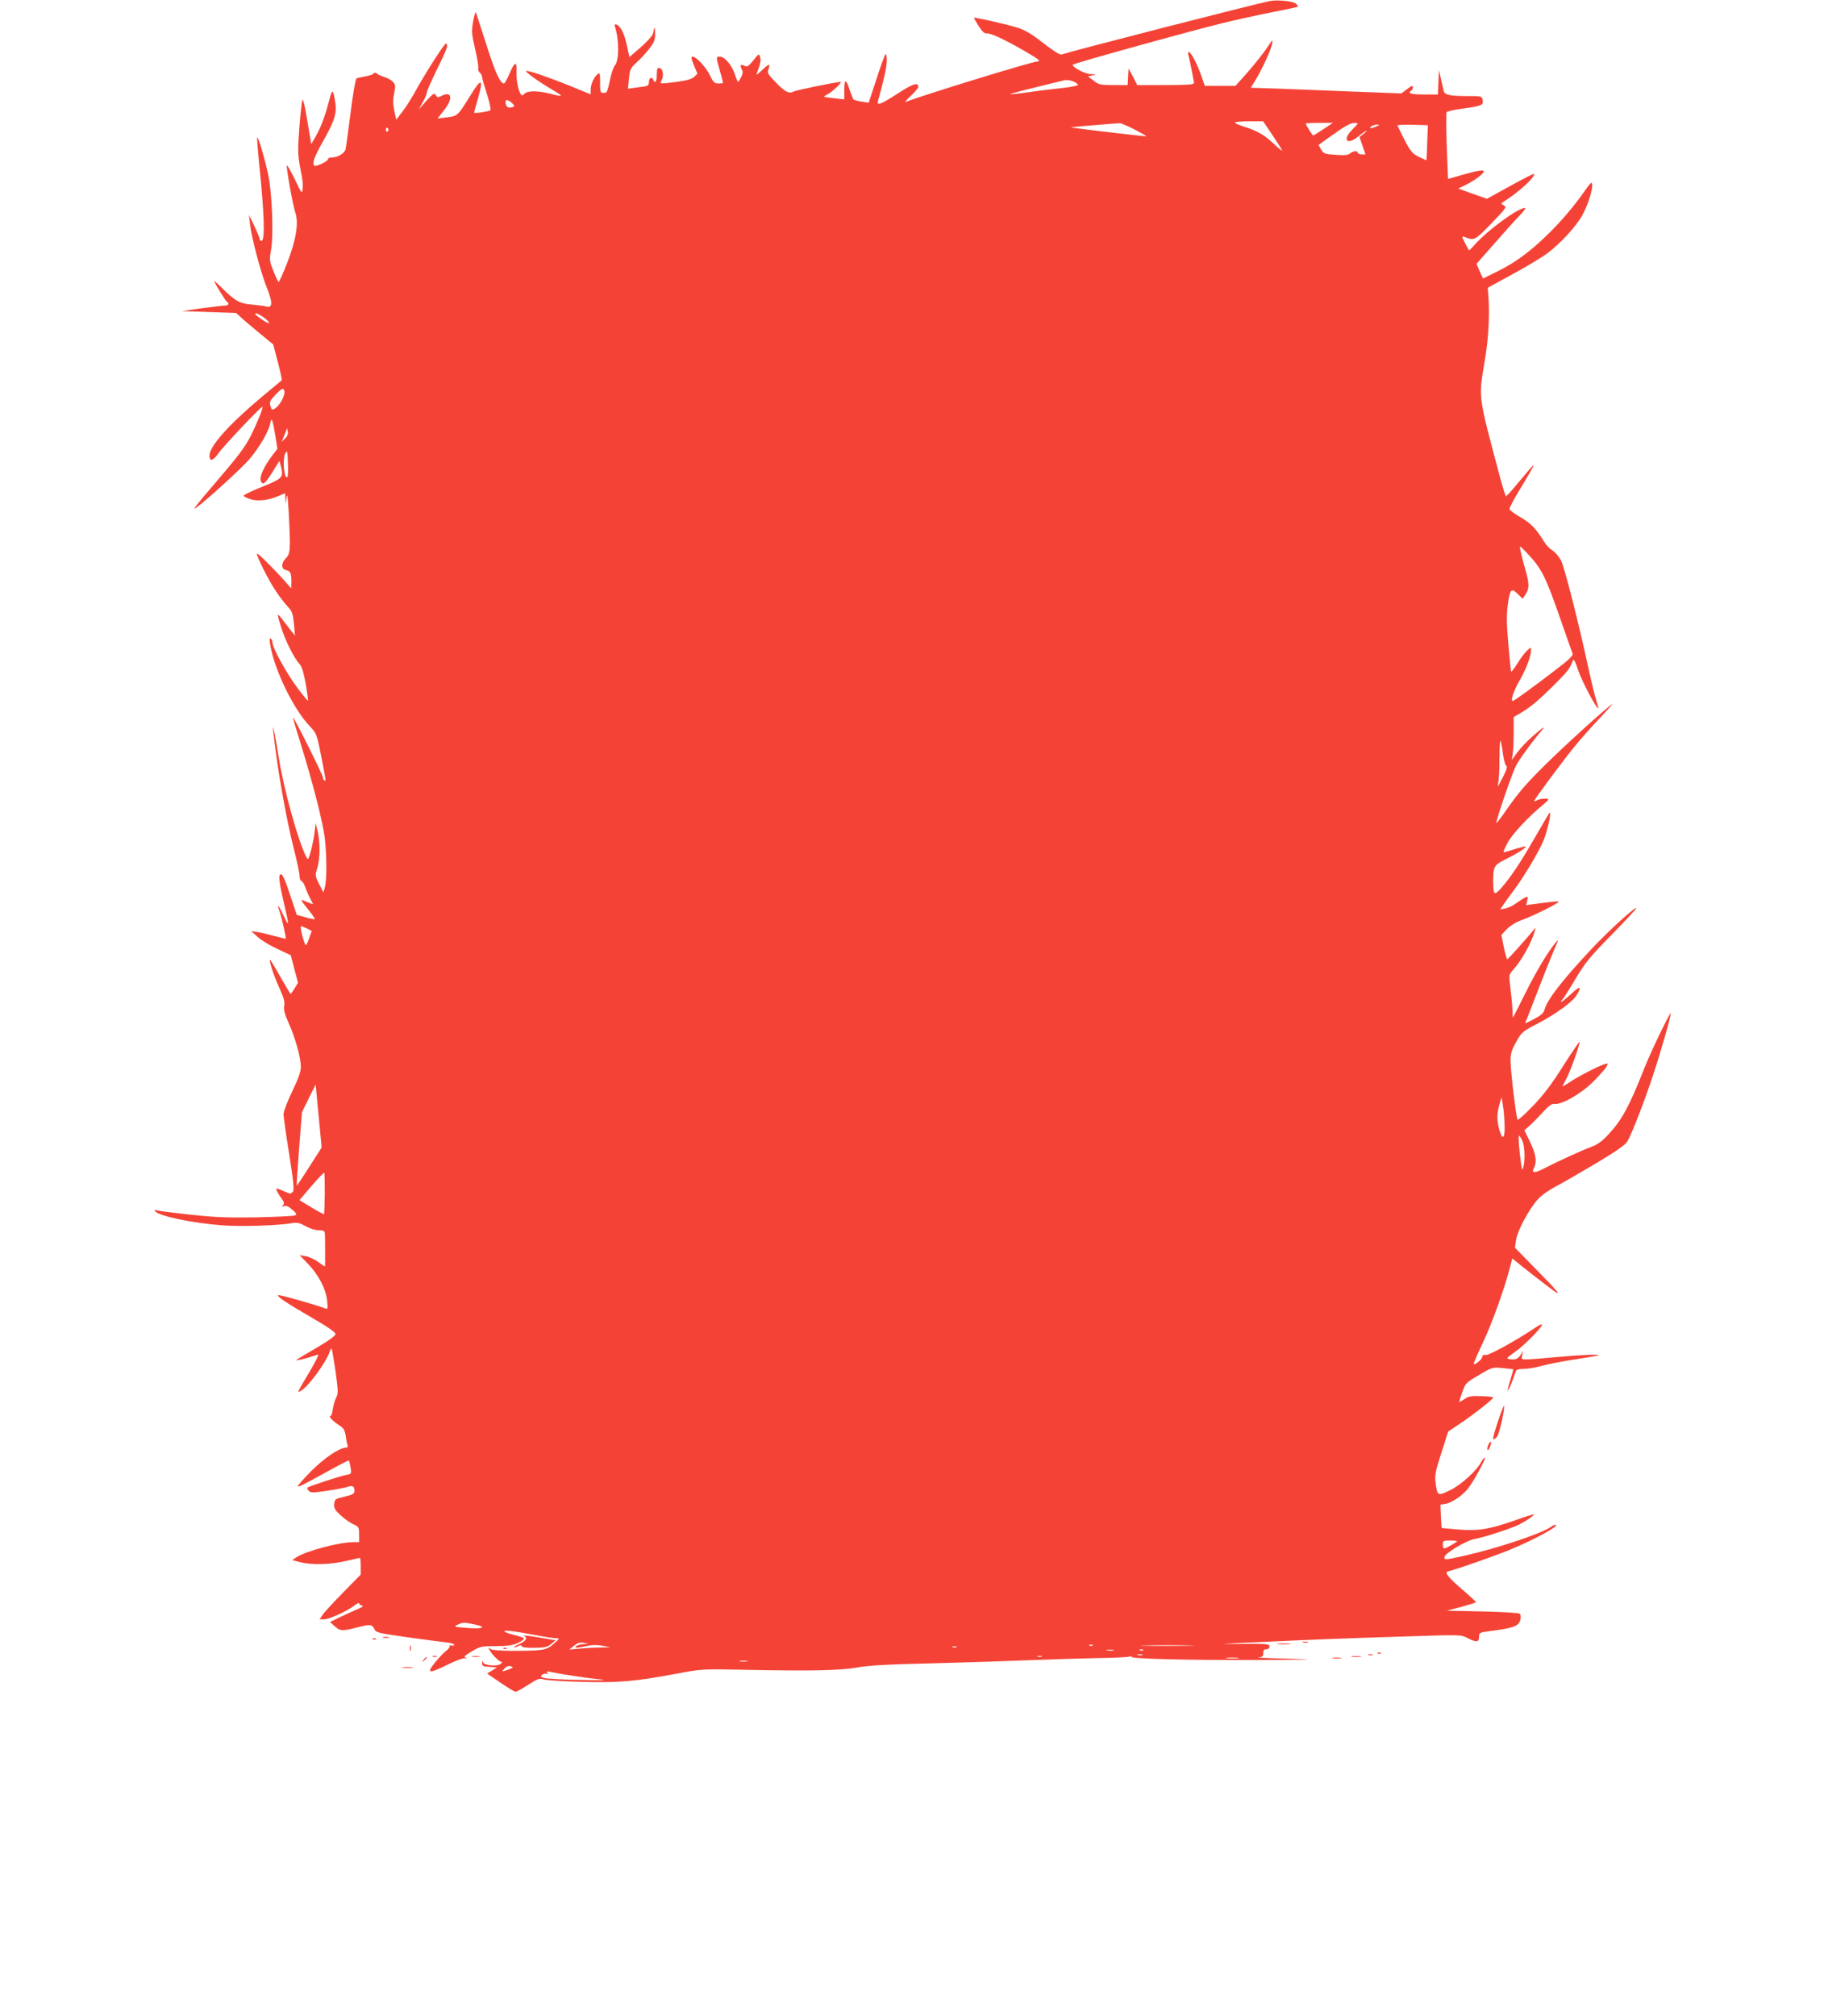 <?xml version="1.0" standalone="no"?>
<!DOCTYPE svg PUBLIC "-//W3C//DTD SVG 20010904//EN"
 "http://www.w3.org/TR/2001/REC-SVG-20010904/DTD/svg10.dtd">
<svg version="1.0" xmlns="http://www.w3.org/2000/svg"
 width="1158pt" height="1280pt" viewBox="0 0 1158 1280"
 preserveAspectRatio="xMidYMid meet">
<g transform="translate(0,1280) scale(0.1,-0.1)"
fill="#f44336" stroke="none">
<path d="M8060 12793 c-107 -22 -1230 -310 -1321 -339 -11 -3 -53 24 -115 72
-78 61 -115 83 -170 100 -64 20 -266 66 -271 61 -1 -1 13 -25 30 -52 22 -35
38 -49 49 -47 23 4 105 -33 231 -105 98 -56 120 -73 94 -73 -31 0 -716 -210
-837 -257 -8 -3 6 14 33 39 26 24 47 50 47 57 0 31 -36 19 -131 -43 -105 -68
-134 -79 -125 -48 36 129 56 218 56 258 0 28 -4 44 -9 39 -5 -6 -31 -77 -57
-158 l-49 -149 -45 7 c-25 4 -48 10 -51 13 -4 4 -14 31 -24 59 -23 74 -35 75
-35 3 l0 -61 -62 7 c-35 4 -65 8 -66 10 -2 1 9 9 25 17 28 15 93 77 80 77 -26
0 -282 -52 -298 -61 -30 -16 -55 -3 -115 59 -50 52 -54 59 -45 84 13 37 4 35
-43 -9 -26 -26 -37 -32 -31 -18 24 64 26 78 21 101 -7 26 -7 26 -43 -19 -31
-38 -40 -44 -56 -35 -25 13 -31 5 -18 -21 9 -16 8 -28 -4 -51 -9 -16 -17 -30
-19 -30 -3 0 -12 22 -21 50 -19 57 -64 110 -94 110 -26 0 -26 1 -1 -88 11 -39
20 -74 20 -77 0 -3 -13 -5 -29 -5 -25 0 -32 7 -55 54 -34 68 -116 144 -116
107 0 -5 9 -30 19 -54 l19 -45 -21 -20 c-15 -14 -47 -23 -106 -31 -115 -15
-114 -15 -101 9 16 30 9 74 -12 78 -15 3 -18 -4 -18 -42 0 -45 -12 -61 -24
-30 -8 20 -26 9 -26 -16 0 -25 -4 -27 -74 -35 l-59 -8 6 64 c6 60 10 67 50
104 25 22 61 62 81 88 30 40 36 56 35 95 -1 48 -3 48 -13 1 -3 -15 -35 -51
-78 -89 l-72 -62 -16 73 c-16 76 -40 123 -66 133 -11 4 -14 1 -10 -12 28 -88
27 -219 -1 -248 -8 -8 -22 -50 -31 -94 -15 -72 -19 -80 -39 -80 -22 0 -23 4
-23 66 0 59 -2 65 -16 53 -24 -19 -44 -65 -44 -98 l0 -30 -122 50 c-135 55
-262 99 -286 99 -18 0 73 -66 168 -122 71 -42 69 -45 -17 -23 -75 20 -147 20
-163 0 -7 -9 -16 -12 -20 -8 -18 19 -33 92 -31 146 3 73 -10 69 -46 -14 -14
-32 -29 -59 -33 -59 -24 0 -55 67 -110 240 -35 107 -65 202 -68 210 -3 8 -11
-16 -18 -55 -11 -65 -10 -78 12 -175 14 -58 23 -113 20 -122 -2 -10 2 -22 10
-29 8 -6 14 -18 14 -25 0 -8 14 -57 31 -110 17 -53 27 -100 22 -104 -9 -8
-103 -22 -103 -15 0 3 11 43 25 91 36 126 21 132 -48 19 -80 -130 -82 -132
-150 -140 l-59 -7 41 52 c61 77 49 127 -21 89 -17 -9 -23 -8 -31 7 -9 16 -16
12 -60 -36 l-49 -55 26 46 c14 25 26 53 26 62 0 9 29 75 65 148 64 130 72 153
57 163 -8 5 -134 -192 -198 -309 -21 -38 -56 -94 -78 -122 l-40 -53 -13 58
c-9 43 -9 70 -1 109 10 46 9 55 -7 73 -9 10 -34 25 -54 31 -20 6 -42 16 -49
22 -10 8 -16 7 -20 0 -4 -6 -28 -14 -53 -18 -25 -4 -50 -10 -56 -13 -6 -4 -23
-101 -37 -217 -15 -115 -29 -220 -32 -232 -5 -26 -51 -53 -89 -53 -14 0 -24
-5 -22 -10 2 -12 -78 -51 -87 -42 -16 15 -1 56 56 157 73 129 88 178 76 249
-14 84 -19 84 -39 6 -25 -98 -54 -174 -87 -230 l-26 -45 -25 149 c-15 94 -27
142 -32 130 -3 -11 -12 -91 -19 -179 -10 -140 -9 -171 5 -245 19 -102 19 -96
16 -140 -3 -33 -6 -29 -51 65 -27 55 -49 93 -49 84 -2 -30 39 -254 54 -299 23
-66 4 -176 -53 -322 -26 -65 -49 -118 -53 -118 -3 0 -18 31 -33 69 -26 65 -26
72 -15 136 17 96 6 365 -19 480 -23 105 -62 238 -69 232 -2 -3 3 -72 11 -153
35 -338 40 -504 15 -504 -5 0 -9 6 -10 13 0 6 -16 44 -34 82 l-34 70 6 -55 c8
-81 67 -305 105 -401 40 -100 40 -134 0 -125 -15 4 -58 9 -97 13 -75 6 -106
24 -197 116 -21 20 -38 35 -38 33 0 -10 71 -125 80 -131 18 -11 11 -25 -12
-25 -13 0 -79 -8 -148 -17 l-125 -18 172 -6 172 -6 43 -39 c24 -21 77 -66 119
-100 l74 -61 29 -112 c16 -61 27 -113 25 -115 -2 -2 -58 -48 -124 -103 -209
-175 -335 -315 -335 -375 0 -41 22 -35 60 18 34 48 270 297 276 291 6 -5 -34
-103 -72 -180 -39 -78 -84 -136 -254 -334 -60 -69 -108 -129 -105 -131 8 -9
298 252 352 317 63 76 118 171 128 221 7 29 9 32 15 15 4 -11 12 -55 19 -97
l12 -77 -35 -46 c-48 -64 -79 -130 -71 -155 11 -35 28 -22 74 52 l45 72 9 -33
c18 -72 13 -78 -118 -131 -66 -26 -119 -52 -118 -57 0 -4 18 -14 40 -21 46
-16 115 -9 178 18 l45 19 2 -37 c1 -36 1 -36 7 8 5 33 8 7 14 -94 12 -238 11
-261 -19 -291 -30 -30 -29 -68 1 -74 28 -5 35 -19 35 -71 l-1 -45 -31 35 c-72
82 -181 190 -186 186 -8 -8 72 -169 119 -238 23 -35 57 -79 75 -98 29 -31 33
-44 40 -110 l7 -75 -24 30 c-14 17 -37 47 -53 68 -15 21 -30 37 -32 34 -2 -2
8 -39 22 -83 27 -85 83 -195 117 -231 14 -16 25 -53 38 -125 10 -57 16 -104
14 -106 -2 -2 -33 36 -69 84 -69 93 -156 252 -156 284 0 10 -5 22 -11 26 -8 5
-9 -6 -4 -37 27 -163 150 -415 256 -524 36 -38 41 -49 63 -160 35 -177 37
-187 26 -180 -6 3 -10 12 -10 20 0 16 -190 395 -190 380 0 -6 18 -68 40 -137
88 -283 152 -534 163 -638 12 -117 12 -259 -1 -305 l-9 -30 -27 53 c-26 52
-26 54 -11 104 18 60 18 162 1 233 l-12 50 -7 -60 c-4 -33 -15 -86 -24 -119
-15 -55 -17 -57 -29 -35 -51 99 -143 429 -174 629 -12 74 -25 151 -30 170 -8
33 -9 32 -4 -10 21 -210 82 -555 131 -745 20 -77 35 -152 35 -167 -1 -14 5
-29 12 -31 8 -3 19 -23 26 -44 7 -21 21 -53 31 -70 10 -18 17 -33 15 -33 -2 0
-21 7 -42 16 -42 18 -43 20 20 -59 21 -26 37 -50 34 -52 -2 -2 -28 3 -59 12
l-55 15 -43 129 c-29 89 -47 129 -57 129 -19 0 -13 -48 22 -198 31 -132 30
-141 -6 -64 -32 69 -45 82 -25 25 15 -43 44 -173 39 -173 -2 0 -36 9 -76 19
-40 11 -89 22 -108 25 l-35 5 42 -38 c23 -21 80 -55 126 -76 l83 -39 23 -88
23 -87 -22 -36 c-12 -19 -23 -35 -25 -35 -2 0 -31 50 -66 110 -34 61 -63 109
-65 107 -7 -7 27 -109 62 -184 26 -58 33 -84 28 -109 -4 -25 3 -51 30 -112 42
-93 76 -217 76 -276 0 -29 -16 -74 -55 -155 -30 -62 -55 -127 -55 -144 0 -16
16 -131 36 -254 28 -180 33 -227 23 -239 -7 -8 -17 -13 -23 -10 -6 2 -28 11
-48 20 -35 15 -37 15 -31 -1 3 -10 16 -32 29 -49 18 -24 20 -34 11 -44 -10
-10 -8 -12 7 -6 12 4 29 -3 51 -23 29 -25 31 -30 17 -37 -9 -4 -118 -9 -242
-12 -181 -3 -263 0 -422 17 -108 12 -205 24 -214 28 -12 4 -15 3 -10 -5 19
-31 237 -77 431 -91 121 -9 356 -1 445 15 27 4 45 0 80 -20 26 -15 61 -26 83
-26 28 0 37 -4 39 -17 3 -25 3 -213 1 -213 -1 0 -22 14 -45 30 -24 17 -60 33
-80 36 l-36 6 53 -55 c67 -69 115 -161 122 -235 5 -48 4 -55 -10 -49 -62 24
-289 88 -299 85 -16 -6 45 -46 220 -148 94 -54 142 -88 142 -99 0 -11 -43 -42
-125 -90 -69 -40 -125 -74 -125 -76 0 -4 73 13 104 25 15 5 31 10 36 10 5 0
-18 -46 -51 -102 -87 -147 -85 -142 -60 -128 48 25 165 186 186 254 3 10 8 17
10 14 3 -2 14 -66 25 -142 17 -124 18 -141 5 -167 -9 -16 -18 -49 -22 -74 -3
-25 -10 -45 -16 -45 -15 0 22 -37 59 -60 26 -17 33 -29 39 -66 3 -26 9 -53 12
-60 3 -8 -1 -14 -9 -14 -42 0 -139 -65 -222 -149 -50 -50 -88 -93 -85 -96 6
-6 19 1 207 104 63 35 115 61 117 59 2 -2 7 -22 11 -45 6 -40 6 -40 -31 -47
-44 -9 -233 -71 -243 -80 -3 -4 1 -13 9 -21 12 -12 27 -12 114 1 55 8 113 19
129 24 34 12 46 6 46 -24 0 -19 -8 -24 -62 -37 -60 -14 -63 -16 -66 -46 -3
-27 4 -39 40 -72 23 -22 60 -48 80 -57 36 -16 38 -19 38 -66 l0 -48 -36 0
c-90 0 -301 -56 -362 -96 l-27 -18 50 -13 c73 -19 192 -16 290 7 47 11 88 20
90 20 3 0 5 -24 5 -53 l0 -53 -108 -110 c-59 -60 -118 -124 -131 -141 l-22
-33 28 0 c32 0 143 50 191 86 17 14 32 21 32 15 0 -5 8 -11 18 -14 12 -2 4 -9
-25 -21 -24 -10 -73 -33 -110 -50 l-68 -33 29 -26 c34 -32 50 -33 145 -8 82
21 94 20 109 -13 9 -20 26 -24 203 -49 107 -15 220 -30 251 -33 32 -4 55 -11
52 -16 -3 -5 -13 -7 -21 -4 -8 3 -12 2 -8 -3 3 -5 -7 -19 -22 -31 -16 -12 -45
-42 -65 -67 -65 -77 -49 -82 73 -21 46 23 95 42 109 41 17 -1 19 0 6 4 -14 4
-5 13 38 39 54 32 62 34 154 34 75 0 107 5 140 20 24 11 41 24 38 29 -4 5 -31
15 -62 22 -30 7 -58 17 -61 22 -7 11 57 3 202 -24 55 -11 111 -19 125 -19 24
-1 24 -2 -13 -34 -47 -42 -66 -45 -246 -46 -101 0 -149 4 -159 13 -13 10 -14
9 -4 -8 14 -28 62 -75 76 -75 6 0 4 -6 -5 -13 -24 -18 -107 -10 -112 11 -3 12
-5 10 -6 -5 -1 -19 5 -22 47 -25 l47 -3 -31 -20 -32 -19 85 -58 c47 -32 90
-58 97 -58 6 0 42 20 79 44 62 40 72 43 100 34 18 -5 126 -12 240 -15 236 -6
335 2 592 50 170 32 171 32 425 27 436 -9 625 -5 730 14 70 13 191 20 455 26
198 5 479 14 625 20 146 6 348 12 450 14 102 1 194 6 205 10 13 5 16 5 7 -1
-19 -14 368 -23 827 -21 346 2 363 3 166 8 -121 3 -205 7 -187 8 27 2 32 6 32
27 0 18 5 25 20 25 12 0 20 7 20 18 0 16 -15 17 -177 16 -166 -2 -159 -1 102
11 387 18 516 23 930 36 360 12 360 12 402 -10 57 -29 73 -27 73 7 0 28 1 29
90 40 128 17 162 30 172 67 4 18 3 34 -3 40 -6 6 -102 12 -237 15 l-227 5 93
24 c50 14 92 27 92 30 0 3 -38 39 -85 79 -89 76 -116 110 -93 116 67 17 297
98 392 137 163 67 330 159 289 159 -5 0 -17 -6 -28 -14 -62 -43 -339 -135
-542 -181 -130 -29 -133 -29 -133 -11 0 23 136 106 193 116 66 13 230 66 282
92 47 24 98 59 93 64 -2 2 -54 -14 -115 -36 -167 -59 -238 -70 -363 -60 -58 5
-106 9 -107 10 -1 0 -3 33 -5 74 l-3 74 32 5 c41 7 112 55 146 101 36 47 111
186 104 192 -3 3 -13 -8 -22 -25 -29 -57 -127 -146 -198 -181 -79 -39 -82 -37
-93 48 -6 46 -1 72 37 189 l43 135 76 51 c87 58 210 155 210 165 0 4 -34 8
-76 9 -63 2 -81 -1 -104 -17 -16 -11 -31 -20 -34 -20 -3 0 5 27 17 60 21 60
23 62 107 111 84 50 86 50 150 44 35 -3 65 -7 67 -8 1 -2 -7 -31 -18 -66 -36
-117 -10 -76 36 57 3 7 22 12 50 12 25 0 77 9 117 20 39 11 135 29 212 41 78
12 143 23 145 25 9 8 -110 3 -264 -11 -88 -8 -175 -15 -194 -15 -31 0 -33 2
-27 28 l6 27 -17 -27 c-13 -21 -26 -28 -50 -28 -18 0 -33 3 -33 8 0 4 23 22
50 41 52 35 170 154 170 172 0 5 -19 -3 -42 -19 -117 -79 -293 -176 -315 -174
-15 2 -23 -2 -23 -12 0 -15 -46 -53 -54 -45 -2 2 25 65 60 139 56 117 140 351
174 488 l11 43 57 -46 c72 -58 203 -159 220 -169 32 -19 1 17 -124 144 l-136
139 7 49 c8 57 79 191 137 257 21 24 68 58 110 80 40 21 155 87 256 147 131
78 189 119 203 141 27 44 109 255 164 422 48 144 117 386 112 392 -6 6 -128
-247 -167 -347 -97 -245 -142 -328 -226 -419 -39 -43 -70 -66 -107 -80 -70
-26 -217 -94 -299 -136 -67 -36 -89 -34 -68 4 18 35 11 85 -26 161 l-36 75 29
25 c16 14 54 52 84 85 42 46 60 59 78 57 45 -7 171 66 247 142 39 39 76 82 83
94 12 22 11 23 -11 17 -39 -12 -174 -81 -222 -115 -26 -17 -46 -29 -46 -27 0
3 11 24 24 48 25 45 90 228 84 235 -2 2 -49 -67 -104 -153 -72 -115 -124 -183
-191 -253 -50 -52 -94 -92 -98 -88 -9 9 -45 308 -45 376 0 43 7 66 36 118 34
61 40 66 132 114 120 62 226 140 252 183 35 57 21 61 -34 8 -53 -49 -85 -69
-54 -33 8 9 46 69 83 132 60 100 90 137 229 278 87 89 157 164 155 167 -9 9
-183 -150 -291 -266 -184 -197 -278 -319 -293 -381 -5 -19 -23 -35 -67 -58
-34 -18 -58 -29 -55 -24 3 5 39 97 80 204 41 107 89 227 106 265 24 55 27 64
10 45 -53 -64 -127 -188 -197 -329 l-77 -153 -3 53 c-1 30 -7 92 -13 138 -10
82 -9 84 14 110 55 59 121 177 141 251 6 23 6 23 -7 7 -46 -57 -163 -187 -168
-187 -3 0 -13 35 -22 78 l-15 77 35 37 c22 22 58 45 97 58 80 30 244 112 231
117 -6 2 -55 -3 -108 -10 l-98 -13 7 29 c6 28 5 28 -18 17 -12 -7 -37 -23 -55
-36 -18 -14 -47 -27 -65 -31 l-33 -6 19 29 c11 16 38 54 61 84 68 90 161 246
194 323 26 63 54 191 38 177 -3 -3 -46 -77 -97 -165 -94 -162 -152 -249 -214
-318 -40 -44 -46 -37 -46 51 0 90 6 100 73 134 77 38 140 78 134 84 -2 2 -33
-5 -68 -16 -35 -11 -68 -20 -72 -20 -5 0 7 27 25 61 30 55 135 168 226 241 17
15 32 29 32 32 0 10 -50 7 -71 -4 -10 -6 -19 -8 -19 -5 0 10 191 267 264 355
39 47 111 128 161 180 49 52 81 88 70 80 -54 -39 -266 -231 -399 -360 -149
-146 -194 -198 -286 -331 -28 -40 -50 -68 -50 -62 0 23 99 311 123 359 22 43
104 156 165 227 30 34 2 16 -60 -39 -35 -31 -78 -77 -97 -103 l-33 -46 6 40
c3 22 6 83 6 137 l0 96 43 25 c63 37 112 78 213 178 86 85 102 106 119 154 6
15 14 1 35 -62 24 -70 118 -248 127 -239 2 1 -4 22 -12 47 -8 24 -31 118 -51
209 -64 296 -151 636 -173 681 -13 24 -37 53 -54 64 -18 11 -41 35 -52 53 -51
83 -84 119 -150 157 -38 22 -70 46 -72 52 -2 6 27 62 66 126 38 63 75 125 81
138 16 31 6 21 -89 -93 -40 -49 -76 -88 -80 -88 -3 0 -21 57 -40 128 -139 523
-135 490 -95 730 25 147 33 301 22 431 l-3 34 157 86 c87 47 185 106 219 131
83 61 188 175 226 246 36 67 66 164 61 195 -2 17 -12 8 -47 -43 -74 -105 -154
-199 -247 -288 -109 -105 -201 -171 -313 -226 l-86 -42 -21 46 -20 47 110 125
c60 69 132 149 160 178 28 28 45 52 38 52 -45 0 -240 -143 -320 -234 -18 -21
-35 -37 -36 -35 -2 2 -14 24 -26 48 -20 40 -20 43 -3 37 63 -25 66 -23 171 85
95 98 99 105 79 115 -21 12 -20 12 9 30 90 57 196 155 182 170 -3 2 -71 -33
-151 -77 l-147 -81 -91 32 -91 33 45 22 c55 26 117 72 117 87 0 12 -43 5 -150
-26 l-77 -22 -8 207 c-4 115 -4 212 -1 217 3 5 47 15 98 22 124 17 137 22 131
54 -5 26 -7 26 -93 26 -116 0 -149 7 -155 34 -2 11 -10 46 -17 76 l-13 55 -3
-77 -3 -78 -89 0 c-82 0 -107 8 -80 25 6 3 10 13 10 22 0 12 -9 9 -37 -13
l-36 -27 -296 11 c-163 7 -378 15 -478 19 l-182 6 25 41 c43 68 103 199 110
236 6 33 4 32 -33 -25 -22 -33 -76 -100 -119 -150 l-80 -90 -98 0 -97 0 -23
66 c-26 74 -65 149 -79 149 -4 0 -6 -8 -3 -17 8 -28 36 -167 36 -180 0 -10
-43 -13 -180 -13 l-180 0 -27 53 -28 52 -3 -52 -3 -53 -90 0 c-83 0 -93 2
-126 28 l-36 27 29 6 c27 6 26 7 -10 8 -36 1 -116 42 -116 60 0 7 738 212 955
265 77 19 214 49 305 67 91 18 167 34 169 36 3 2 -2 11 -11 19 -16 17 -120 27
-168 17z m-1216 -532 c3 -4 -43 -14 -102 -20 -59 -6 -156 -18 -215 -27 -60 -8
-111 -14 -113 -12 -2 2 67 21 154 42 86 21 171 42 187 46 29 7 77 -8 89 -29z
m-3585 -124 c9 -12 7 -15 -13 -19 -25 -5 -36 7 -36 38 0 17 28 6 49 -19z
m4821 -197 c33 -49 60 -92 60 -96 0 -4 -24 16 -53 43 -59 56 -104 82 -189 109
-32 10 -58 21 -58 26 0 4 40 8 90 8 l89 0 61 -90z m-879 39 c44 -23 79 -43 77
-44 -3 -3 -467 52 -478 56 -3 1 63 8 145 14 83 7 156 13 163 13 7 1 49 -17 93
-39z m1201 1 c-33 -22 -62 -40 -65 -40 -5 0 -47 67 -47 76 0 2 39 4 86 4 l86
0 -60 -40z m218 36 c0 -2 -16 -20 -35 -39 -66 -66 -33 -102 39 -43 25 20 48
36 52 36 3 0 -5 -9 -19 -20 l-26 -20 19 -55 19 -55 -25 0 c-13 0 -24 5 -24 10
0 15 -31 12 -49 -4 -13 -11 -34 -13 -92 -9 -70 5 -76 8 -92 34 l-16 29 97 69
c62 45 107 70 125 70 15 1 27 -1 27 -3z m115 -20 c-16 -7 -32 -11 -35 -9 -8 7
24 23 45 22 15 0 13 -3 -10 -13z m326 -101 c-2 -60 -4 -111 -5 -112 -1 -1 -23
9 -50 22 -47 24 -57 38 -134 198 -2 4 40 6 95 5 l98 -3 -4 -110z m-6596 86 c3
-5 1 -12 -5 -16 -5 -3 -10 1 -10 9 0 18 6 21 15 7z m-795 -1193 c19 -13 36
-29 38 -37 3 -7 -16 1 -42 18 -25 18 -46 34 -46 36 0 11 19 4 50 -17z m124
-520 c-16 -35 -47 -68 -65 -68 -4 0 -10 12 -13 27 -6 22 0 33 36 70 35 36 44
40 51 27 6 -11 3 -29 -9 -56z m16 -252 l-22 -21 16 39 c9 21 17 41 17 45 1 3
4 -5 6 -18 3 -16 -3 -31 -17 -45z m15 -244 c-21 -21 -33 114 -14 149 13 22 14
17 17 -60 2 -46 0 -86 -3 -89z m7889 -504 c77 -86 102 -139 189 -388 41 -118
78 -222 81 -230 5 -11 -26 -41 -111 -105 -138 -106 -261 -195 -268 -195 -17 0
2 58 40 126 45 77 75 158 75 198 0 18 -1 18 -26 -5 -14 -13 -42 -50 -62 -83
-20 -32 -37 -54 -39 -50 -1 5 -9 84 -17 175 -11 125 -12 186 -4 245 14 104 22
114 63 74 l32 -31 16 24 c29 44 28 70 -7 190 -18 64 -30 117 -25 117 4 0 32
-28 63 -62z m-173 -1249 c5 -40 15 -76 21 -80 10 -6 4 -24 -20 -71 l-33 -63 6
49 c3 27 5 94 5 149 0 55 3 98 6 95 3 -4 10 -39 15 -79z m-7591 -1114 l29 -15
-16 -45 c-8 -25 -18 -45 -22 -45 -3 0 -13 27 -22 60 -9 33 -12 60 -7 60 5 0
22 -7 38 -15z m14 -1512 c-43 -68 -79 -121 -80 -120 -2 2 5 107 15 235 l18
231 43 88 44 88 19 -200 19 -200 -78 -122z m7588 268 c4 -88 -13 -105 -33 -34
-17 59 -16 105 1 163 l13 45 8 -50 c5 -27 10 -83 11 -124z m114 -106 c15 -36
17 -122 5 -165 -7 -22 -8 -19 -14 20 -13 92 -19 180 -13 180 4 0 14 -16 22
-35z m-7604 -331 c-1 -70 -3 -128 -5 -131 -3 -2 -39 17 -80 42 l-76 46 76 89
c42 49 79 87 81 85 3 -2 4 -61 4 -131z m7188 -2208 c0 -6 -70 -46 -81 -46 -5
0 -9 11 -9 25 0 23 4 25 45 25 25 0 45 -2 45 -4z m-6235 -529 c83 -18 47 -30
-59 -21 -75 6 -77 7 -50 20 36 16 37 16 109 1z m685 -125 c-19 -2 -39 -8 -44
-13 -13 -12 11 -12 71 2 33 7 64 8 98 1 l50 -10 -66 -1 c-36 0 -95 -4 -130 -7
l-64 -6 29 24 c22 18 36 23 60 19 l31 -6 -35 -3z m3237 -8 c-3 -3 -12 -4 -19
-1 -8 3 -5 6 6 6 11 1 17 -2 13 -5z m611 -1 c-76 -2 -200 -2 -275 0 -76 1 -14
3 137 3 151 0 213 -2 138 -3z m-1475 -10 c-7 -2 -19 -2 -25 0 -7 3 -2 5 12 5
14 0 19 -2 13 -5z m995 -20 c-10 -2 -28 -2 -40 0 -13 2 -5 4 17 4 22 1 32 -1
23 -4z m189 1 c-3 -3 -12 -4 -19 -1 -8 3 -5 6 6 6 11 1 17 -2 13 -5z m-4 -31
c-7 -2 -21 -2 -30 0 -10 3 -4 5 12 5 17 0 24 -2 18 -5z m-640 -10 c-7 -2 -19
-2 -25 0 -7 3 -2 5 12 5 14 0 19 -2 13 -5z m1244 -10 c-20 -2 -52 -2 -70 0
-17 2 0 4 38 4 39 0 53 -2 32 -4z m-3114 -20 c-13 -2 -33 -2 -45 0 -13 2 -3 4
22 4 25 0 35 -2 23 -4z m-1494 -43 c-8 -4 -25 -11 -39 -15 -24 -8 -25 -7 -7
13 12 13 26 18 39 14 15 -4 17 -7 7 -12z m366 -45 c55 -9 138 -21 185 -25 64
-7 36 -8 -115 -5 -110 2 -213 8 -229 12 -25 8 -26 10 -13 22 9 7 22 9 28 5 8
-5 9 -3 4 6 -6 10 -2 11 16 7 14 -3 69 -14 124 -22z"/>
<path d="M9508 3770 c-36 -109 -37 -127 -4 -91 15 17 53 187 44 197 -2 2 -20
-46 -40 -106z"/>
<path d="M9450 3630 c-6 -11 -9 -26 -7 -33 3 -7 10 1 16 17 14 35 7 47 -9 16z"/>
<path d="M3328 2414 c23 -11 12 -31 -28 -49 -22 -10 -38 -20 -36 -22 2 -3 13
0 24 6 15 8 21 8 24 0 2 -7 33 -11 82 -10 67 1 82 5 106 25 l28 23 -71 12
c-98 17 -144 22 -129 15z"/>
<path d="M2433 2403 c9 -2 25 -2 35 0 9 3 1 5 -18 5 -19 0 -27 -2 -17 -5z"/>
<path d="M2368 2393 c7 -3 16 -2 19 1 4 3 -2 6 -13 5 -11 0 -14 -3 -6 -6z"/>
<path d="M8273 2373 c9 -2 23 -2 30 0 6 3 -1 5 -18 5 -16 0 -22 -2 -12 -5z"/>
<path d="M8113 2363 c20 -2 54 -2 75 0 20 2 3 4 -38 4 -41 0 -58 -2 -37 -4z"/>
<path d="M2602 2335 c0 -16 2 -22 5 -12 2 9 2 23 0 30 -3 6 -5 -1 -5 -18z"/>
<path d="M3198 2333 c7 -3 16 -2 19 1 4 3 -2 6 -13 5 -11 0 -14 -3 -6 -6z"/>
<path d="M8748 2303 c7 -3 16 -2 19 1 4 3 -2 6 -13 5 -11 0 -14 -3 -6 -6z"/>
<path d="M8688 2293 c6 -2 18 -2 25 0 6 3 1 5 -13 5 -14 0 -19 -2 -12 -5z"/>
<path d="M2748 2283 c6 -2 18 -2 25 0 6 3 1 5 -13 5 -14 0 -19 -2 -12 -5z"/>
<path d="M2998 2283 c12 -2 32 -2 45 0 12 2 2 4 -23 4 -25 0 -35 -2 -22 -4z"/>
<path d="M8583 2283 c15 -2 39 -2 55 0 15 2 2 4 -28 4 -30 0 -43 -2 -27 -4z"/>
<path d="M2689 2263 c-13 -16 -12 -17 4 -4 16 13 21 21 13 21 -2 0 -10 -8 -17
-17z"/>
<path d="M8463 2273 c15 -2 37 -2 50 0 12 2 0 4 -28 4 -27 0 -38 -2 -22 -4z"/>
<path d="M2558 2213 c18 -2 45 -2 60 0 15 2 0 4 -33 4 -33 0 -45 -2 -27 -4z"/>
</g>
</svg>

